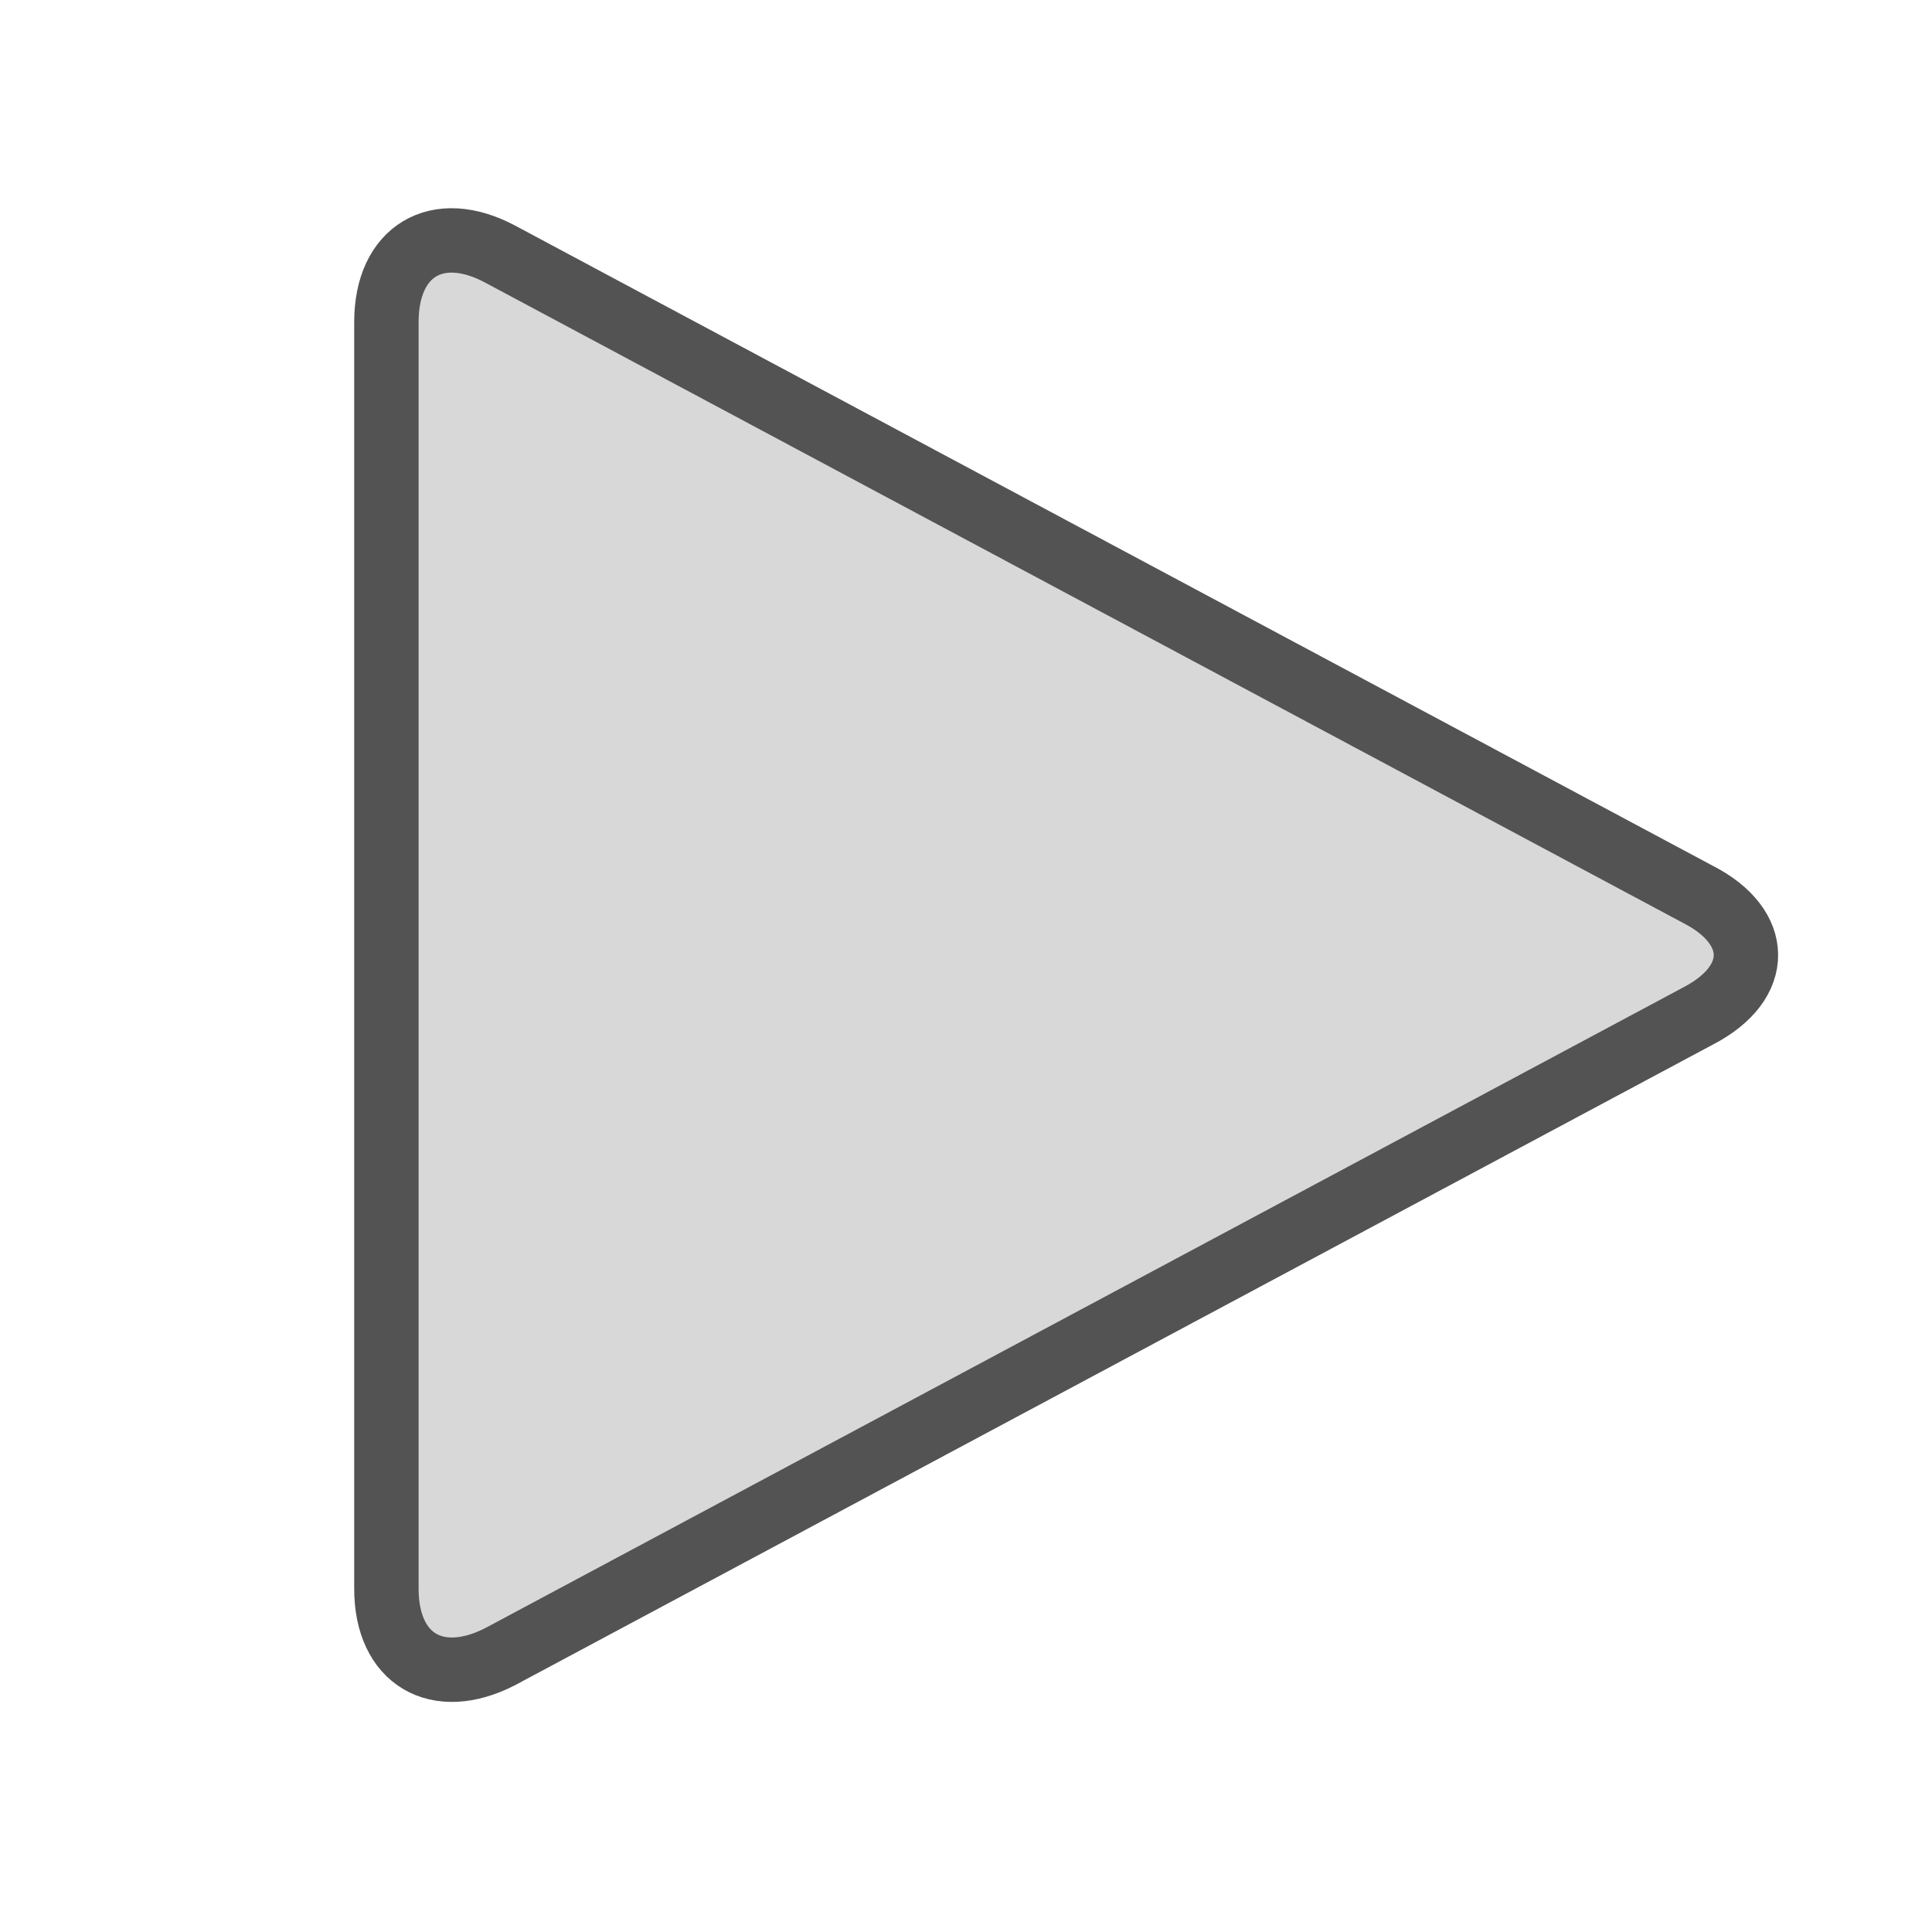 <?xml version="1.0" ?><svg data-name="Layer 1" id="Layer_1" viewBox="0 0 60 60" xmlns="http://www.w3.org/2000/svg" xmlns:xlink="http://www.w3.org/1999/xlink"><defs><style>.cls-1,.cls-4{fill:none;}.cls-1{clip-rule:evenodd;}.cls-2{clip-path:url(#clip-path);}.cls-3{fill:#d8d8d8;}.cls-4{stroke:#535353;stroke-linecap:round;stroke-linejoin:round;stroke-width:2px;}</style><clipPath id="clip-path"><path class="cls-1" d="M52.74,27.78c1.95,1,2,2.73,0,3.77L15.53,51.45c-1.95,1-3.53.09-3.53-2.11V10c0-2.21,1.58-3.15,3.53-2.11Z"/></clipPath></defs><title/><g class="cls-2"><rect class="cls-3" height="54.41" width="52.2" x="7" y="2.46"/></g><path class="cls-4" d="M52.74,27.78c1.95,1,2,2.73,0,3.77L15.53,51.45c-1.95,1-3.53.09-3.53-2.11V10c0-2.21,1.58-3.15,3.53-2.11Z"/></svg>